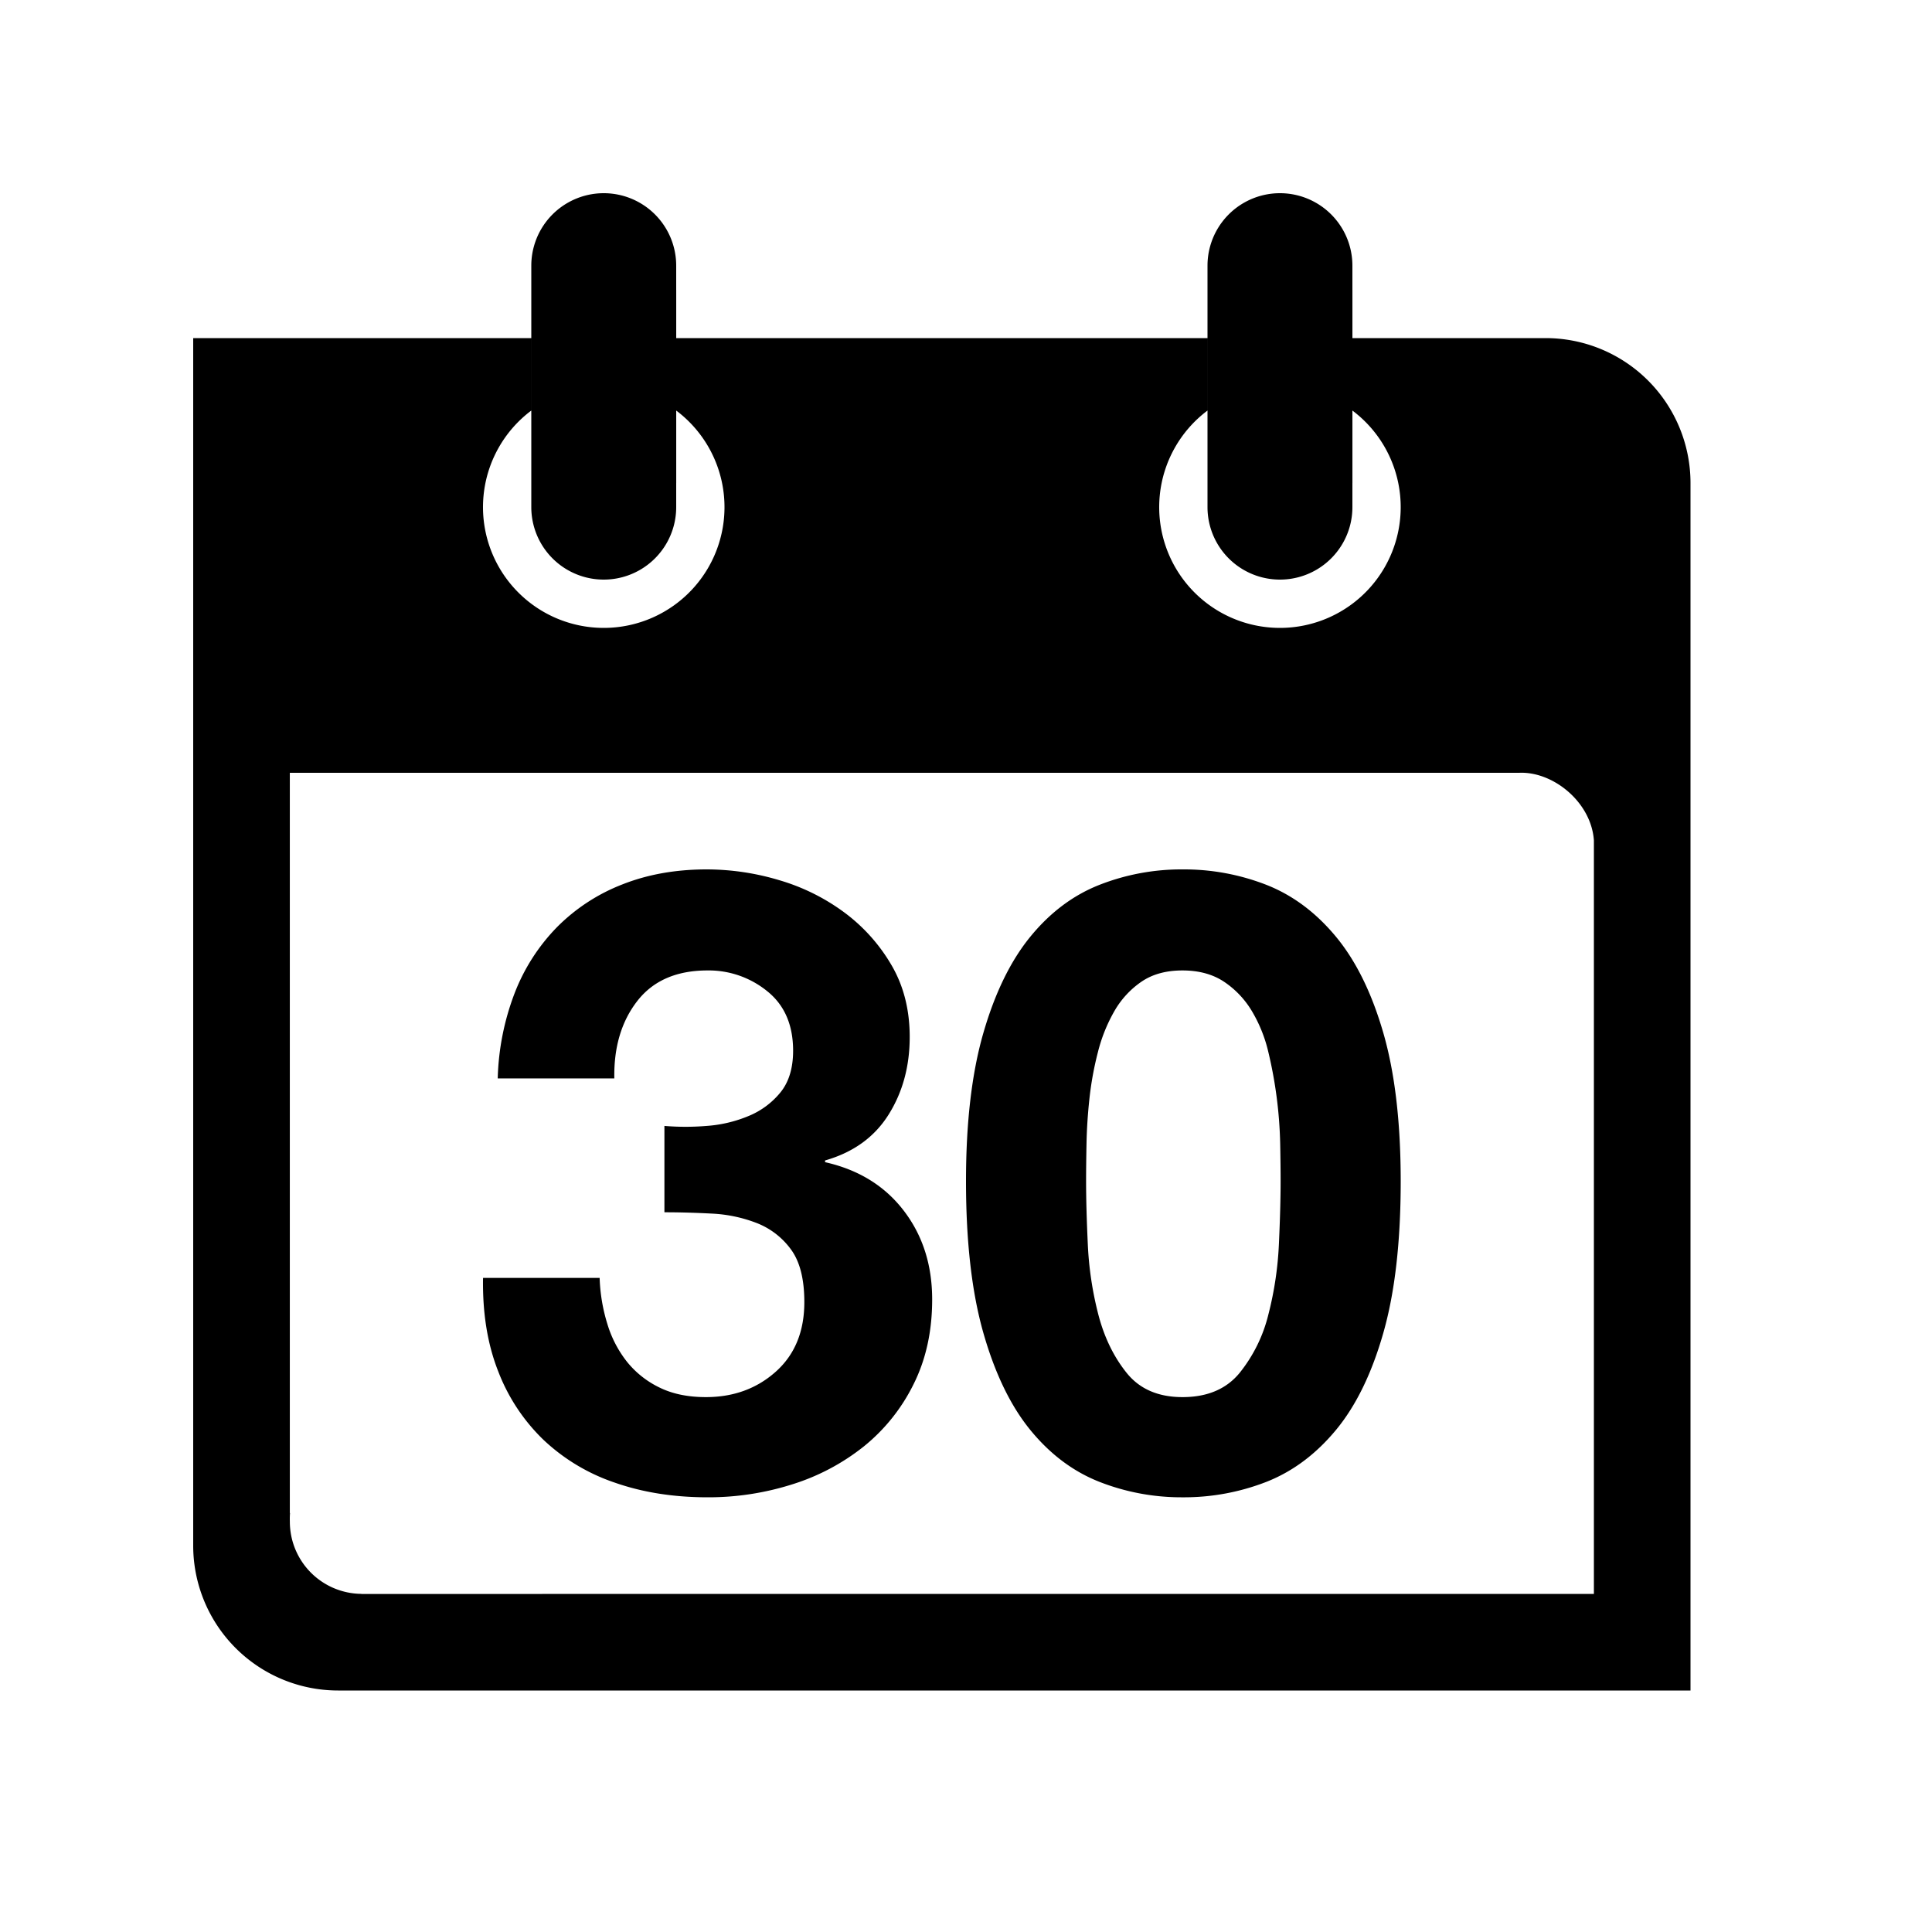 <svg xmlns="http://www.w3.org/2000/svg" width="1000" height="1000" viewBox="0 0 1000 1000">
  <defs>
    <style>
      .cls-1 {
        fill-rule: evenodd;
      }
    </style>
  </defs>
  <path class="cls-1" d="M800,175H700.011V150H700V137.5a37.5,37.5,0,0,0-75,0V175h0.011v37.492L625,212.5v50a37.5,37.5,0,0,0,75,0V250h0.011V212.508A62.5,62.5,0,1,1,625,212.5V175H350.011V150H350V137.5a37.5,37.5,0,0,0-75,0V175h0.011v37.491L275,212.5v50a37.5,37.5,0,0,0,75,0V250h0.011V212.507A62.5,62.5,0,1,1,275,212.5V175H100V800a75,75,0,0,0,75,75H875V250A75,75,0,0,0,800,175Zm25,260c-1.356-19.478-20.31-35.032-37.449-35.032-0.449,0-.894.016-1.339,0.032h-636.2V783.144h0.107a37.942,37.942,0,0,0-.094,4.343,37.357,37.357,0,0,0,37.049,37.494v0.05L825,825V435h0ZM365.807,582.772a68.781,68.781,0,0,0,21.682-5.141,41.6,41.6,0,0,0,16.54-12.294q6.476-8.046,6.483-21.458,0-20.117-13.411-30.846A47.985,47.985,0,0,0,366.254,502.3q-24.139,0-36.433,15.87t-11.847,40.011H257.623a132.9,132.9,0,0,1,8.717-44.034,100.582,100.582,0,0,1,21.905-34.2A97.05,97.05,0,0,1,322,457.823q19.666-7.816,43.81-7.823a131.143,131.143,0,0,1,37.552,5.588,107.141,107.141,0,0,1,33.752,16.764,90.8,90.8,0,0,1,24.363,27.27q9.389,16.094,9.388,37.1,0,22.8-10.952,40.233t-32.858,23.693v0.894q25.922,5.817,40.681,25.035t14.752,46.046q0,24.589-9.611,43.81a95.692,95.692,0,0,1-25.705,32.187,113.481,113.481,0,0,1-37.1,19.67A143.251,143.251,0,0,1,366.254,775q-26.382,0-48.057-7.6a100.673,100.673,0,0,1-36.881-22.129,97.968,97.968,0,0,1-23.47-35.54q-8.277-21.007-7.823-48.281h60.351a89.885,89.885,0,0,0,4.023,23.917,58.745,58.745,0,0,0,10.282,19.67,48.821,48.821,0,0,0,16.765,13.188q10.057,4.924,23.916,4.917,21.459,0,36.211-13.188t14.752-35.986q0-17.876-6.929-27.27a39.789,39.789,0,0,0-17.658-13.635,73.981,73.981,0,0,0-23.47-4.917q-12.741-.671-24.364-0.671v-44.7A133.164,133.164,0,0,0,365.807,582.772Zm143.167-48.058q8.967-31.065,24.3-49.845t35.676-26.822A116.19,116.19,0,0,1,612.063,450a117.389,117.389,0,0,1,43.555,8.047q20.355,8.046,35.895,26.822t24.514,49.845q8.966,31.077,8.973,76.668,0,46.94-8.973,78.457t-24.514,50.292q-15.543,18.776-35.895,26.823A117.409,117.409,0,0,1,612.063,775a116.209,116.209,0,0,1-43.118-8.046q-20.355-8.047-35.676-26.823t-24.3-50.292Q500,658.323,500,611.382,500,565.785,508.974,534.714Zm54.061,109.08a177.417,177.417,0,0,0,5.472,36.657q4.6,17.665,14.664,30.175t28.892,12.517q19.257,0,29.547-12.517a77.555,77.555,0,0,0,14.883-30.175,177.823,177.823,0,0,0,5.473-36.657q0.872-19,.875-32.412,0-8.046-.219-19.446a224.589,224.589,0,0,0-6.129-47.387,74.311,74.311,0,0,0-8.536-21.234,47.557,47.557,0,0,0-14.445-15.2q-8.761-5.805-21.449-5.812t-21.231,5.812a46.25,46.25,0,0,0-14.008,15.2,83.158,83.158,0,0,0-8.536,21.234,167.648,167.648,0,0,0-4.377,23.917q-1.314,12.071-1.533,23.47t-0.219,19.446Q562.159,624.794,563.035,643.794Z"/>
</svg>
